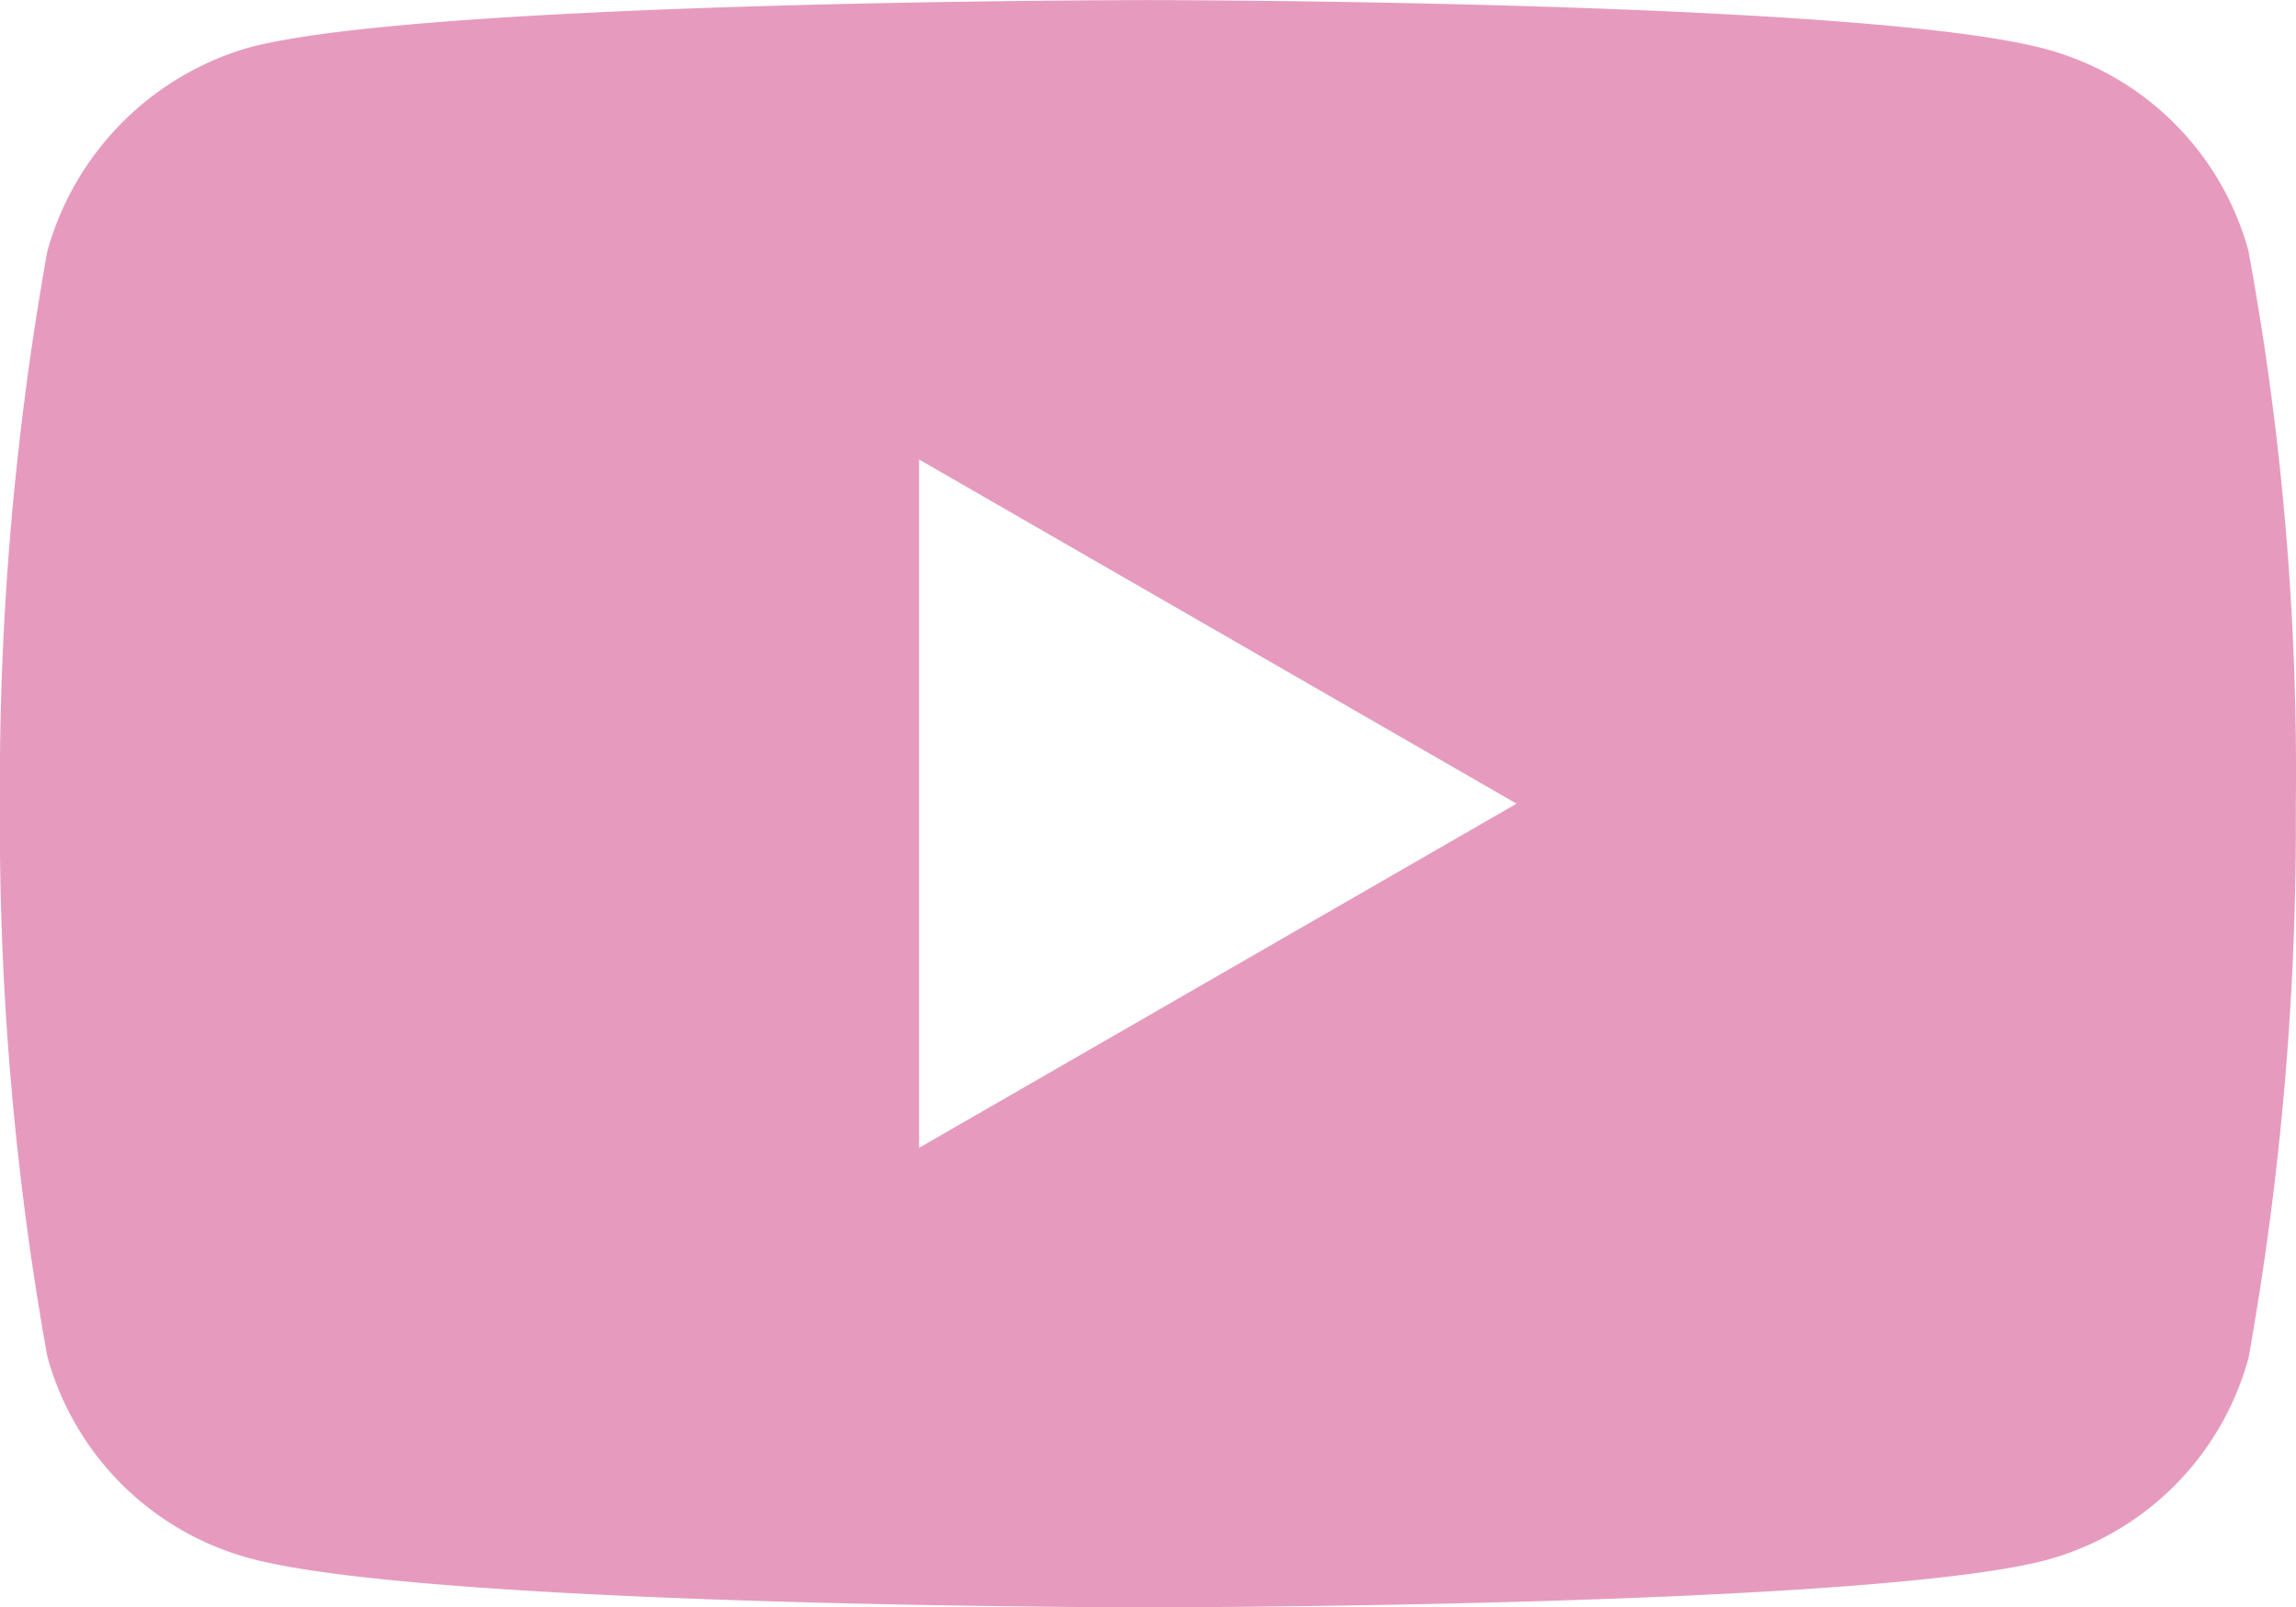 <svg xmlns="http://www.w3.org/2000/svg" width="25.746" height="18.026" viewBox="0 0 25.746 18.026">
  <path id="Path_905" data-name="Path 905" d="M25.216-3.261a3.225,3.225,0,0,0-2.269-2.269c-2.015-.551-10.074-.551-10.074-.551s-8.059,0-10.073.53A3.291,3.291,0,0,0,.531-3.261,33.986,33.986,0,0,0,0,2.931a33.861,33.861,0,0,0,.53,6.192A3.226,3.226,0,0,0,2.8,11.393c2.036.551,10.073.551,10.073.551s8.059,0,10.073-.53a3.226,3.226,0,0,0,2.269-2.269,34,34,0,0,0,.53-6.192,32.262,32.262,0,0,0-.53-6.214ZM10.307,6.791V-.929l6.7,3.86Zm0,0" transform="translate(-0.001 6.082)" fill="#e69bbe"/>
</svg>
